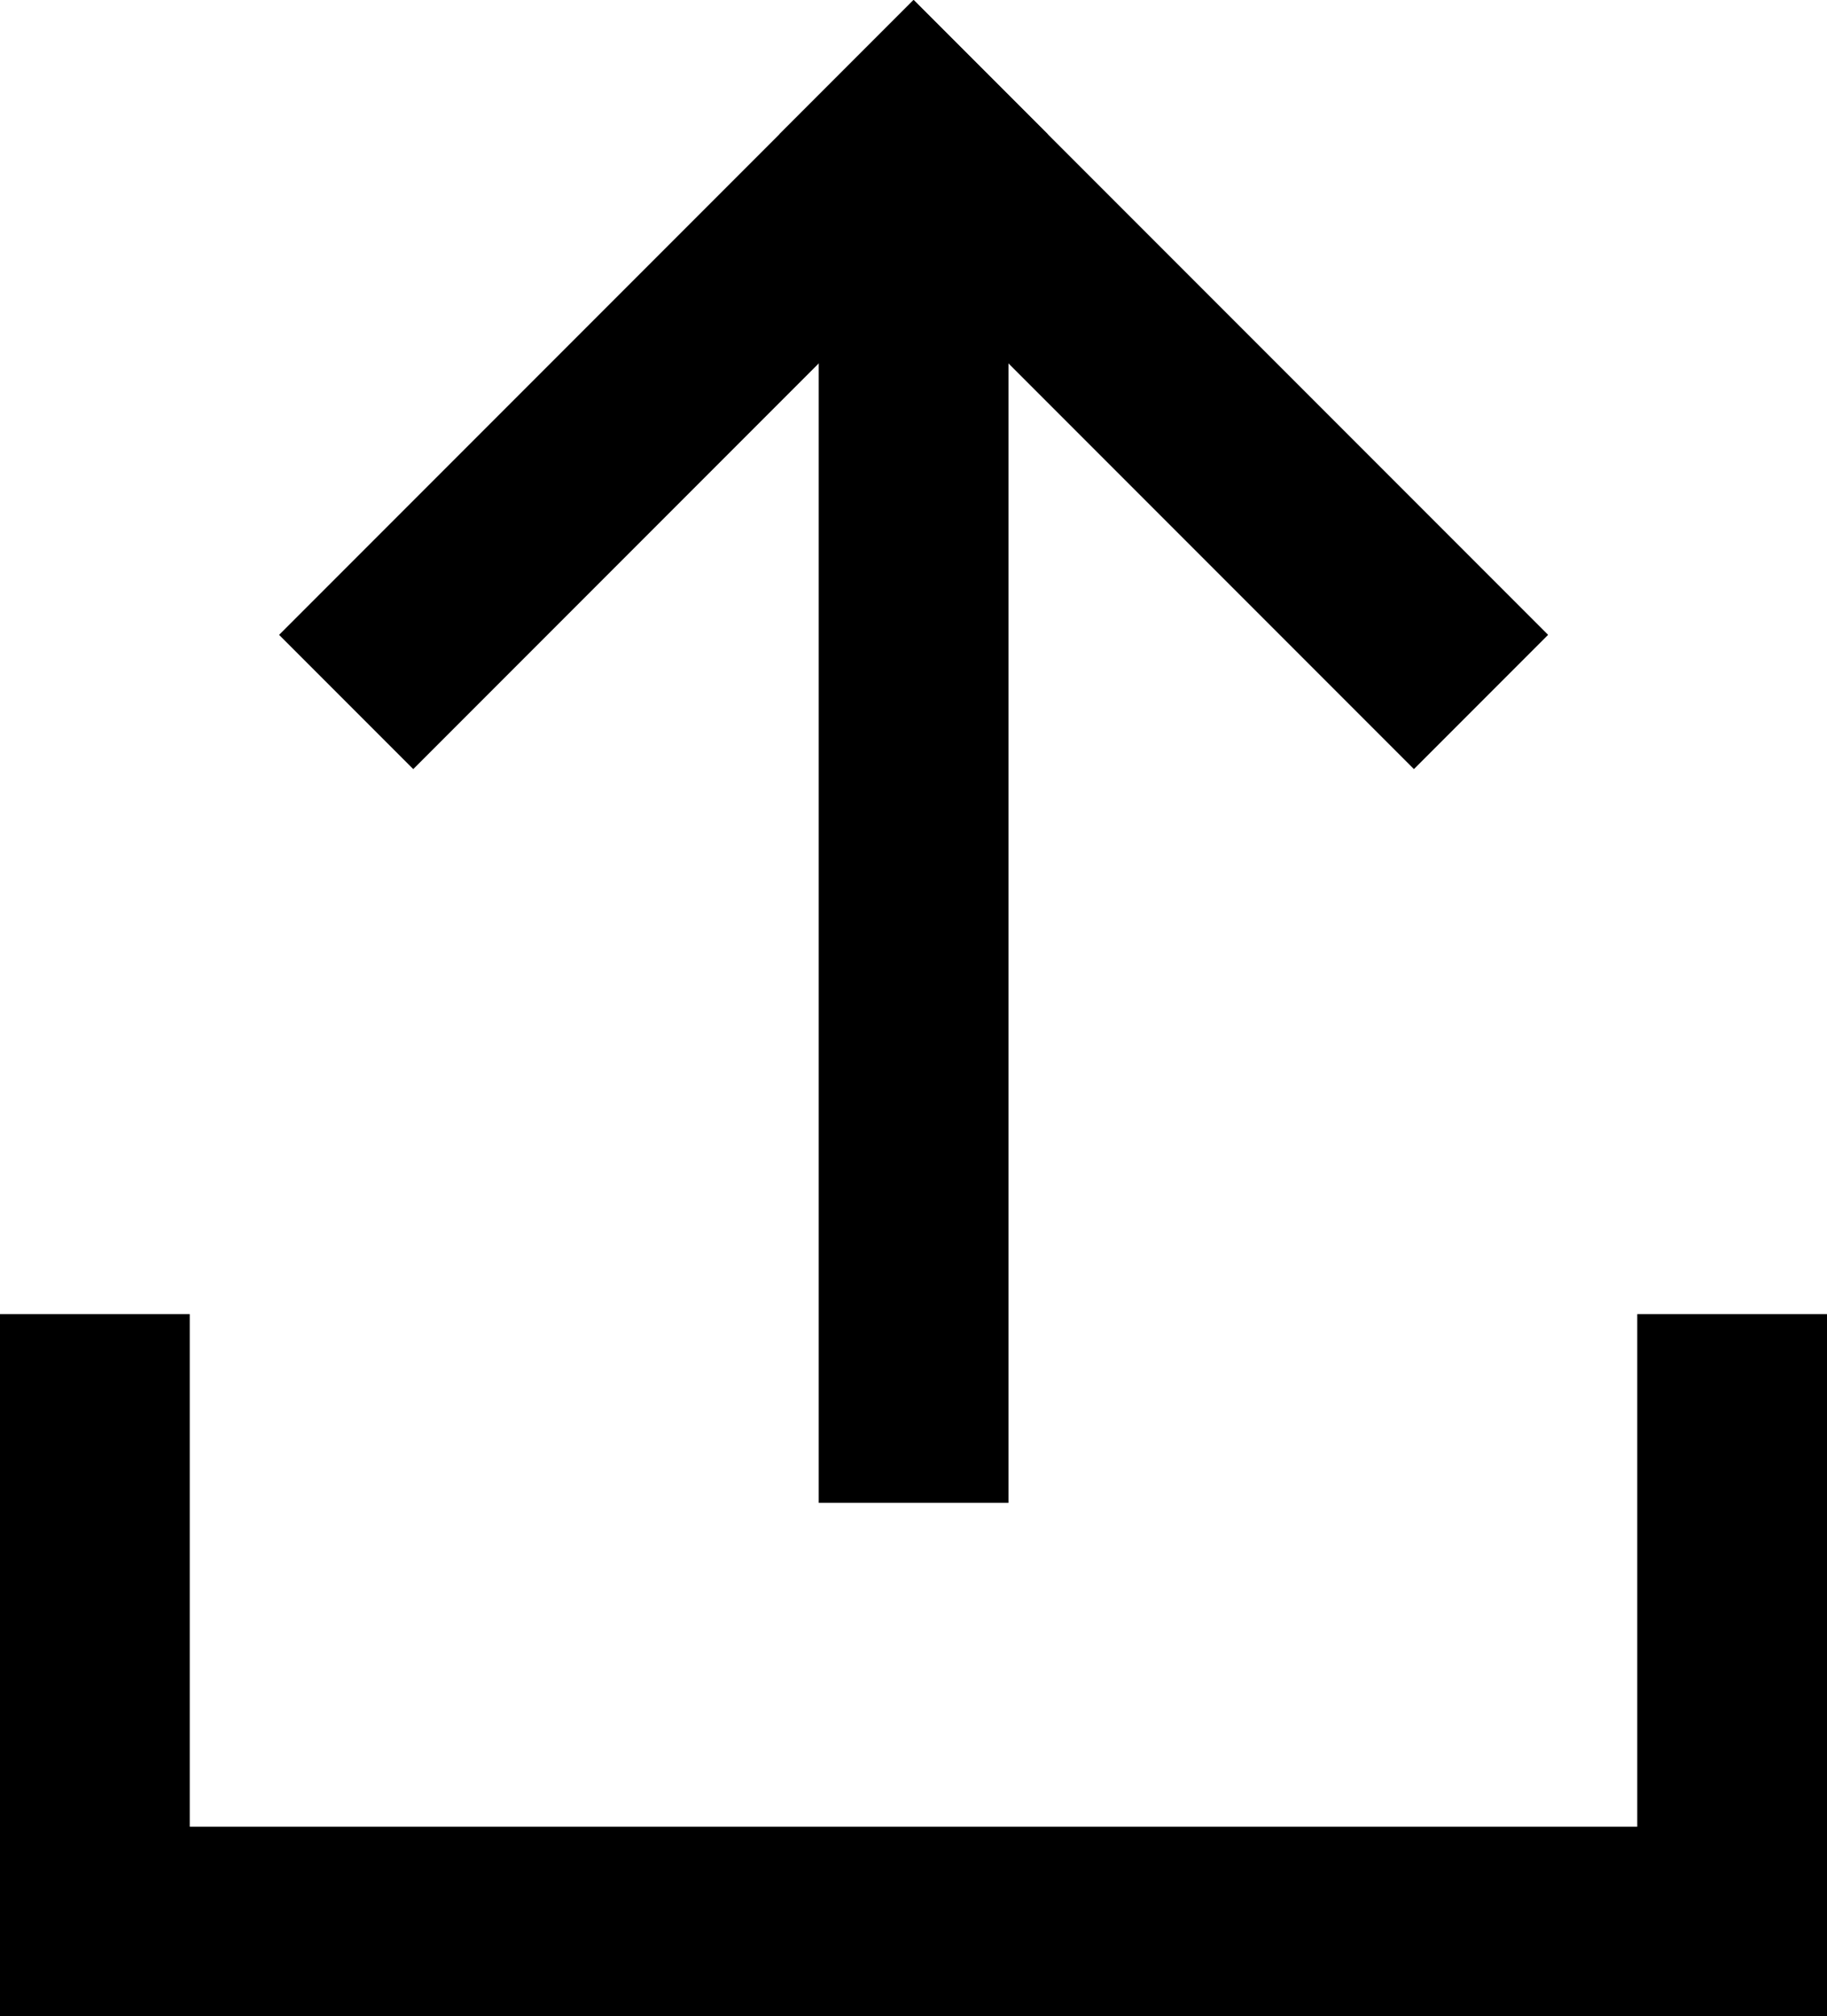 <svg xmlns="http://www.w3.org/2000/svg" width="9.629" height="10.62" viewBox="0 0 9.629 10.62">
  <g id="グループ_2062" data-name="グループ 2062" transform="translate(0.021 0.029)">
    <g id="グループ_2062-2" data-name="グループ 2062" transform="translate(0 0)">
      <path id="パス_1118" data-name="パス 1118" d="M2,26.674v2.7h8.629v-2.7" transform="translate(-1.521 -19.281)" fill="none" stroke="#000" stroke-linecap="square" stroke-width="1"/>
      <path id="パス_1119" data-name="パス 1119" d="M0,5.262V-1" transform="translate(4.794 2.125)" fill="none" stroke="#000" stroke-linecap="square" stroke-width="1"/>
      <line id="線_68" data-name="線 68" x1="2.637" y2="2.637" transform="translate(2.157 0.678)" fill="none" stroke="#000" stroke-linecap="square" stroke-linejoin="bevel" stroke-width="1"/>
      <line id="線_69" data-name="線 69" x2="2.637" y2="2.637" transform="translate(4.794 0.678)" fill="none" stroke="#000" stroke-linecap="square" stroke-linejoin="bevel" stroke-width="1"/>
    </g>
  </g>
</svg>
